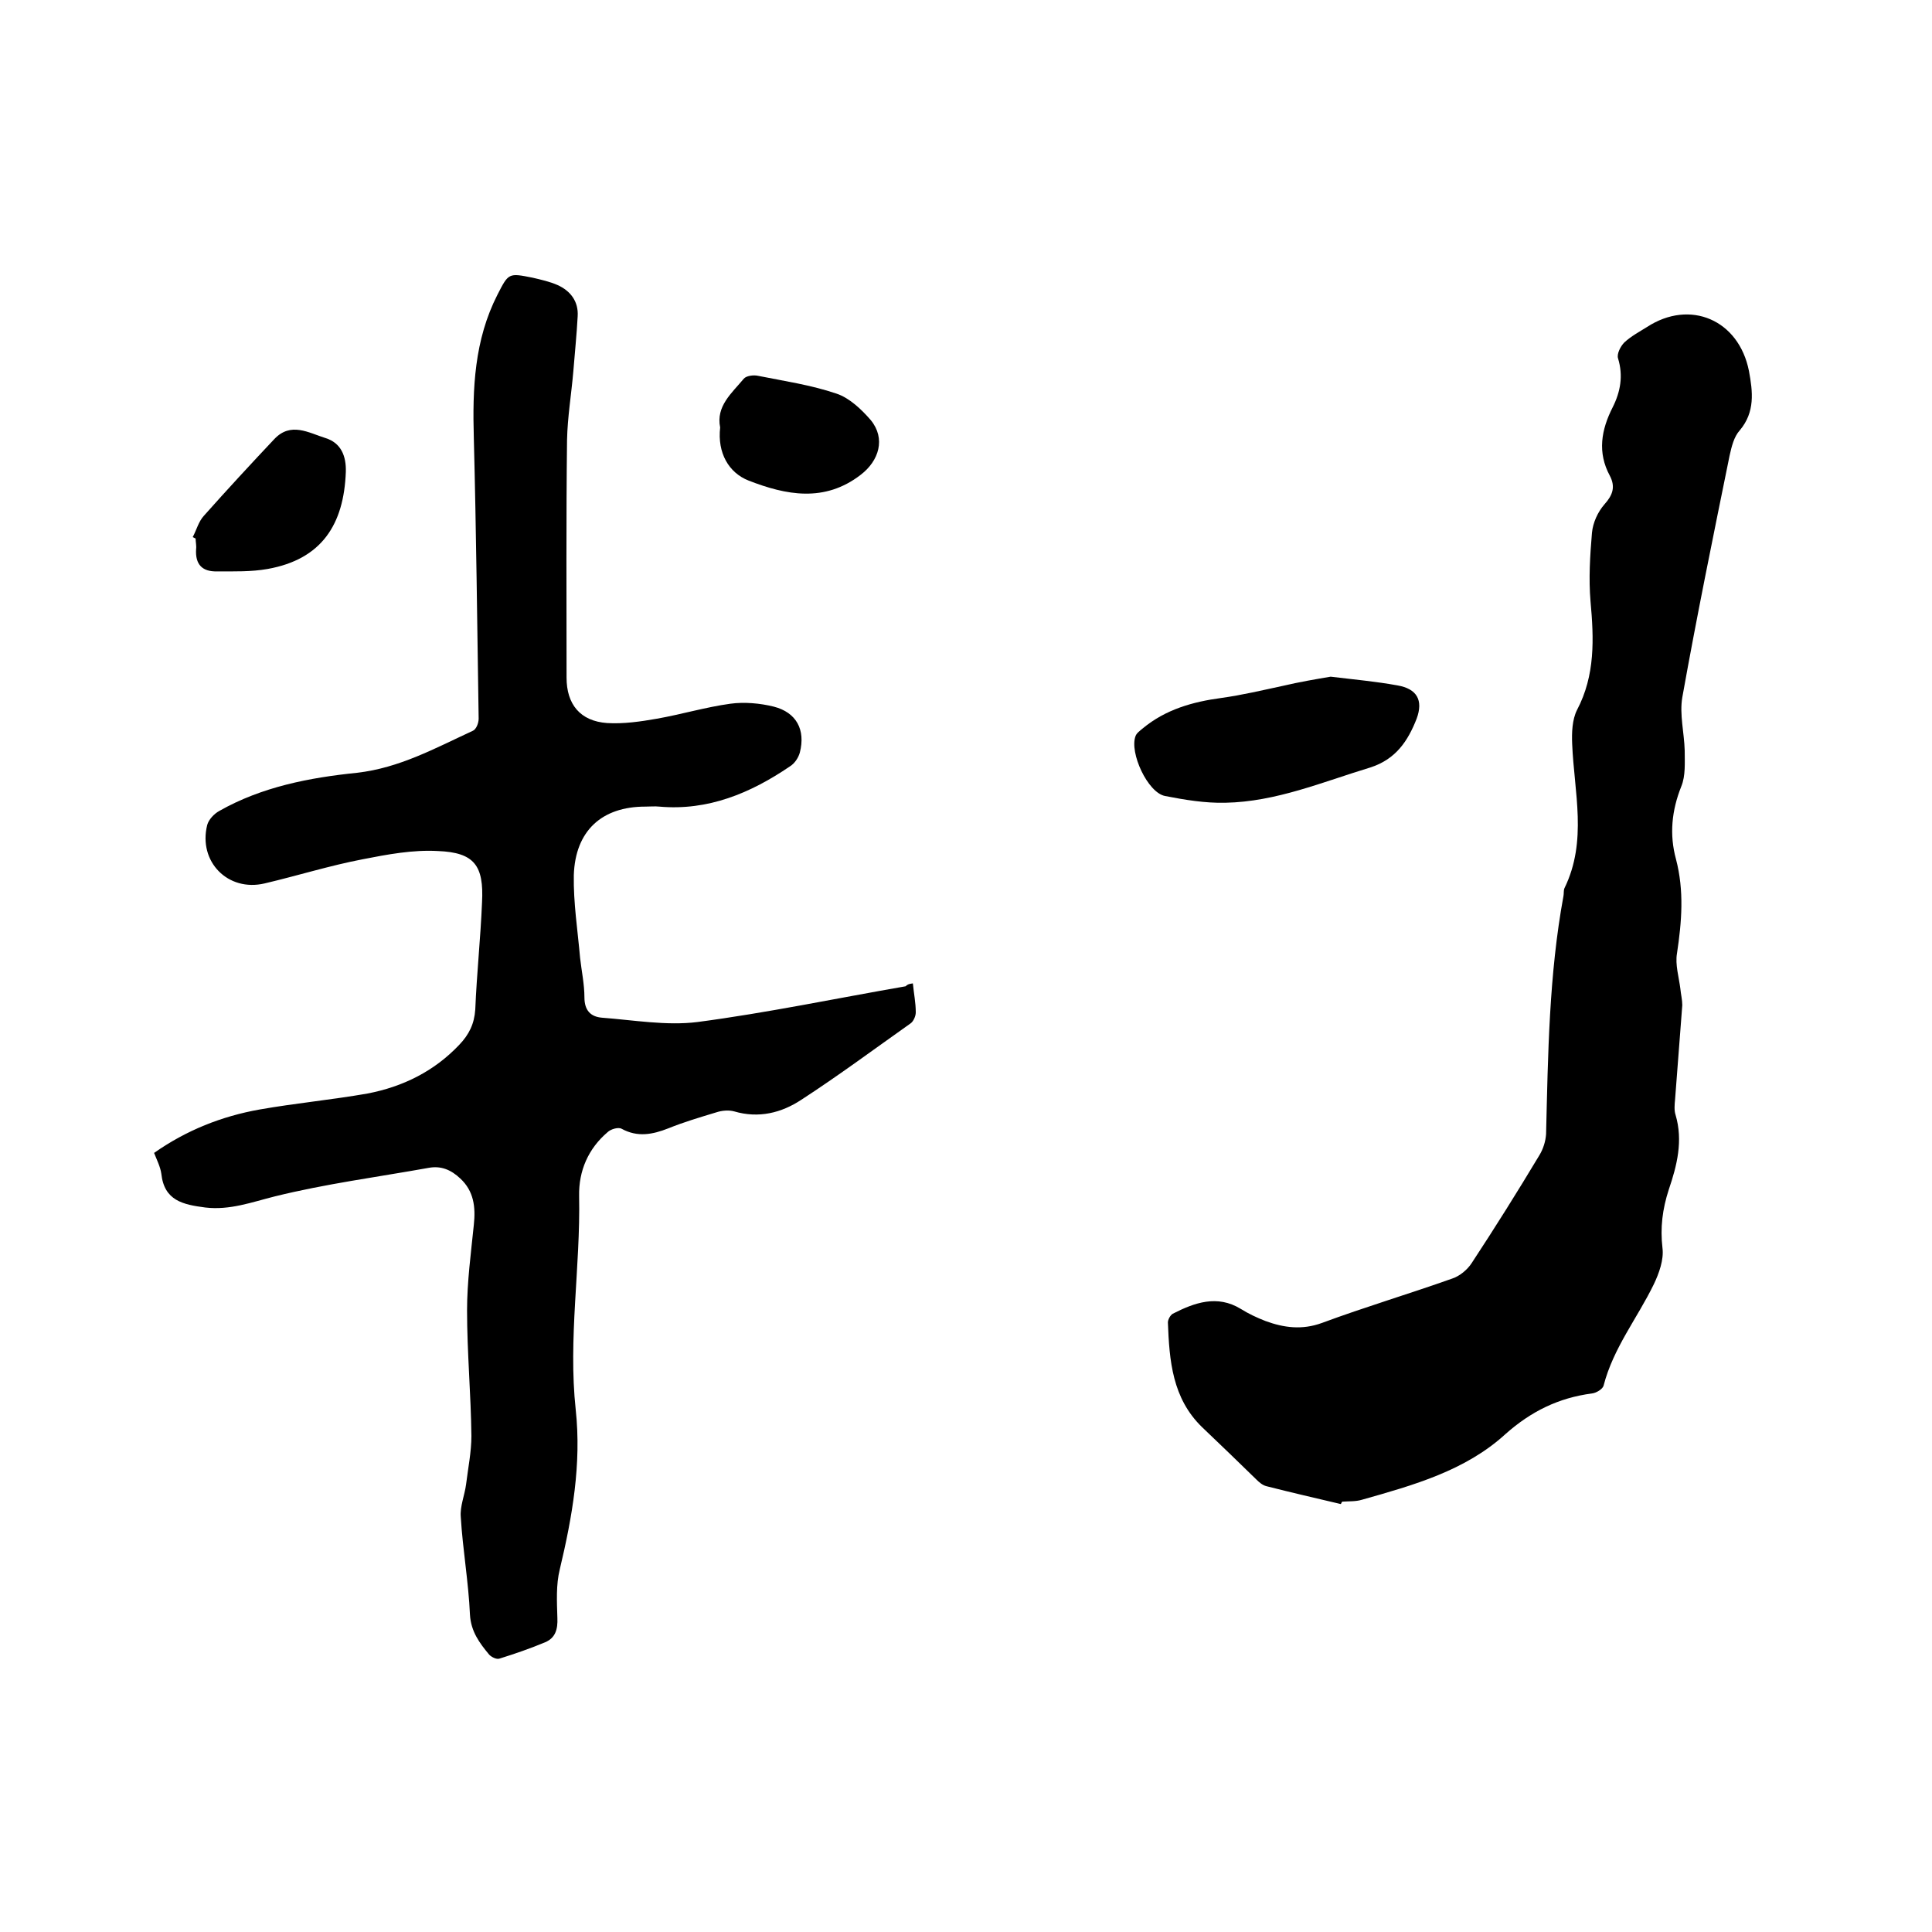 <svg enable-background="new 0 0 400 400" viewBox="0 0 400 400" xmlns="http://www.w3.org/2000/svg"><path d="m189 203.6c.2 2.1.6 4 .6 6 0 .8-.5 1.9-1.1 2.3-7.5 5.3-14.9 10.8-22.6 15.8-4.1 2.7-8.8 3.9-13.9 2.4-1.1-.3-2.5-.2-3.7.2-3.3 1-6.7 2-9.9 3.3-3.3 1.3-6.4 1.9-9.7.1-.7-.4-2.3.1-2.9.7-4 3.4-6 8-5.9 13.2.3 14.8-2.3 29.5-.7 44.3 1.2 11.2-.7 22.1-3.3 33-.8 3.2-.6 6.7-.5 10.1.1 2.3-.4 4.1-2.5 5-3.1 1.3-6.3 2.4-9.5 3.4-.6.2-1.6-.3-2.1-.8-2-2.4-3.8-4.8-4-8.3-.3-6.8-1.5-13.5-1.9-20.2-.2-2.2.8-4.5 1.1-6.8.4-3.3 1.1-6.7 1.1-10-.1-8.7-.9-17.3-.9-26 0-5.9.8-11.8 1.4-17.7.4-3.7 0-7-2.8-9.6-1.9-1.8-4-2.7-6.6-2.2-10.6 1.9-21.3 3.3-31.8 5.9-4.8 1.2-9.3 2.9-14.4 2.3-4.6-.6-8.5-1.4-9.1-7-.2-1.4-.9-2.8-1.5-4.3 6.7-4.7 14-7.6 21.9-9 7.4-1.3 14.9-2 22.3-3.3 7.3-1.4 13.8-4.6 19-10.1 2-2.1 3.1-4.3 3.3-7.3.3-7.4 1.1-14.8 1.4-22.2.4-7.6-1.6-10.3-9.1-10.6-5.2-.3-10.5.7-15.6 1.7-6.8 1.3-13.5 3.4-20.3 5-7.6 1.8-13.8-4.5-11.9-12.1.3-1.1 1.4-2.3 2.5-2.9 8.8-5 18.7-6.9 28.5-7.9 8.8-1 16.2-5.1 24-8.7.7-.3 1.2-1.6 1.2-2.5-.3-19.4-.5-38.7-1-58.1-.3-10.3.1-20.3 4.9-29.7 2.3-4.5 2.3-4.5 7.3-3.5 1.7.4 3.5.8 5.1 1.5 2.7 1.2 4.4 3.4 4.2 6.5-.2 3.8-.6 7.6-.9 11.4-.4 4.7-1.2 9.4-1.3 14.2-.2 16.4-.1 32.8-.1 49.2 0 5.5 2.8 9 8.4 9.4 3.4.2 6.9-.3 10.3-.9 5.1-.9 10.1-2.4 15.2-3.1 2.9-.4 6.2-.1 9 .6 4.7 1.2 6.6 4.8 5.4 9.5-.3 1.1-1.1 2.3-2.1 2.9-8.1 5.5-16.9 9.2-27 8.3-.9-.1-1.9 0-2.9 0-9 0-14.5 5-14.8 14.2-.1 5.7.8 11.4 1.3 17.1.3 2.7.9 5.5.9 8.2s1.3 4 3.6 4.2c6.6.5 13.4 1.7 19.8.9 14.4-1.9 28.7-4.9 43.1-7.4.5-.5.9-.5 1.5-.6z"/><path d="m277.6 311.4c-5.1-1.2-10.3-2.4-15.4-3.7-.8-.2-1.5-.8-2.1-1.4-3.7-3.6-7.4-7.2-11.2-10.8-6.2-6-6.8-13.8-7.1-21.7 0-.6.5-1.5 1-1.8 4.5-2.3 9.2-4 14.1-1 1.6 1 3.3 1.8 5.1 2.5 3.8 1.4 7.6 1.9 11.7.4 8.9-3.3 18-6 27-9.2 1.5-.5 3.1-1.8 4-3.2 4.8-7.3 9.5-14.8 14-22.3.8-1.3 1.3-2.9 1.4-4.4.4-16.5.6-33 3.6-49.3.1-.5 0-1.1.2-1.6 4.8-9.8 2-19.9 1.6-29.9-.1-2.3 0-5 1-7 3.8-7.2 3.5-14.8 2.8-22.5-.4-4.7-.1-9.5.3-14.2.2-2.1 1.2-4.3 2.6-5.9 1.7-1.9 2.3-3.6 1.1-5.9-2.6-4.8-1.8-9.5.6-14.2 1.6-3.2 2.2-6.5 1.1-10.1-.3-.9.5-2.5 1.3-3.3 1.4-1.3 3.1-2.2 4.7-3.2 8.9-5.8 19-1.5 21.1 9.1.8 4.3 1.3 8.5-1.9 12.3-1.2 1.3-1.7 3.4-2.1 5.2-3.4 16.7-6.8 33.3-9.8 50.1-.6 3.5.4 7.3.5 11 0 2.5.2 5.2-.7 7.4-2 5-2.5 10-1.1 15.1 1.7 6.5 1.2 12.9.2 19.5-.4 2.3.4 4.9.7 7.3.1 1.1.4 2.3.4 3.4-.5 6.5-1 13.1-1.5 19.6-.1 1-.2 2.2.1 3.1 1.6 5.4.3 10.5-1.4 15.5-1.3 4-1.8 7.9-1.3 12.1.3 2.4-.7 5.2-1.8 7.5-3.4 7-8.4 13.2-10.4 21-.2.7-1.5 1.5-2.4 1.6-6.9.9-12.6 3.7-17.9 8.4-8.3 7.6-19.1 10.6-29.7 13.6-1.3.4-2.7.3-4.1.4-.2.2-.2.4-.3.5z"/><path d="m275.5 140.1c5 .6 9.4 1 13.8 1.8 4.1.7 5.4 3.1 4 6.9-1.8 4.6-4.3 8.4-9.6 10.1-9.9 3-19.5 7.1-30 7.3-4.2.1-8.4-.6-12.5-1.4-3.6-.7-7.4-9-6.1-12.4.2-.6.9-1.1 1.5-1.6 4.7-3.9 10.3-5.5 16.3-6.3 4.3-.6 8.5-1.6 12.7-2.5 3.4-.8 6.9-1.4 9.9-1.9z"/><path d="m39.9 111.2c.8-1.5 1.2-3.2 2.3-4.4 4.8-5.4 9.7-10.7 14.6-15.9 3.4-3.6 7.1-1.3 10.6-.2 3.2 1 4.3 3.7 4.2 7-.4 10.9-5 18.1-16.2 20.1-3.4.6-6.9.5-10.4.5-3.1.1-4.6-1.4-4.4-4.6.1-.7-.1-1.5-.1-2.2-.2-.1-.4-.2-.6-.3z"/><path d="m149.1 88.5c-.9-4.4 2.4-7.1 4.9-10.1.5-.6 2-.8 2.9-.6 5.5 1.1 11 1.9 16.3 3.7 2.7.9 5.2 3.3 7.1 5.5 3.1 3.8 1.7 8.4-2.1 11.3-7.5 5.8-15.5 4.2-23.2 1.2-4.1-1.6-6.5-5.7-5.9-11z"/></svg>